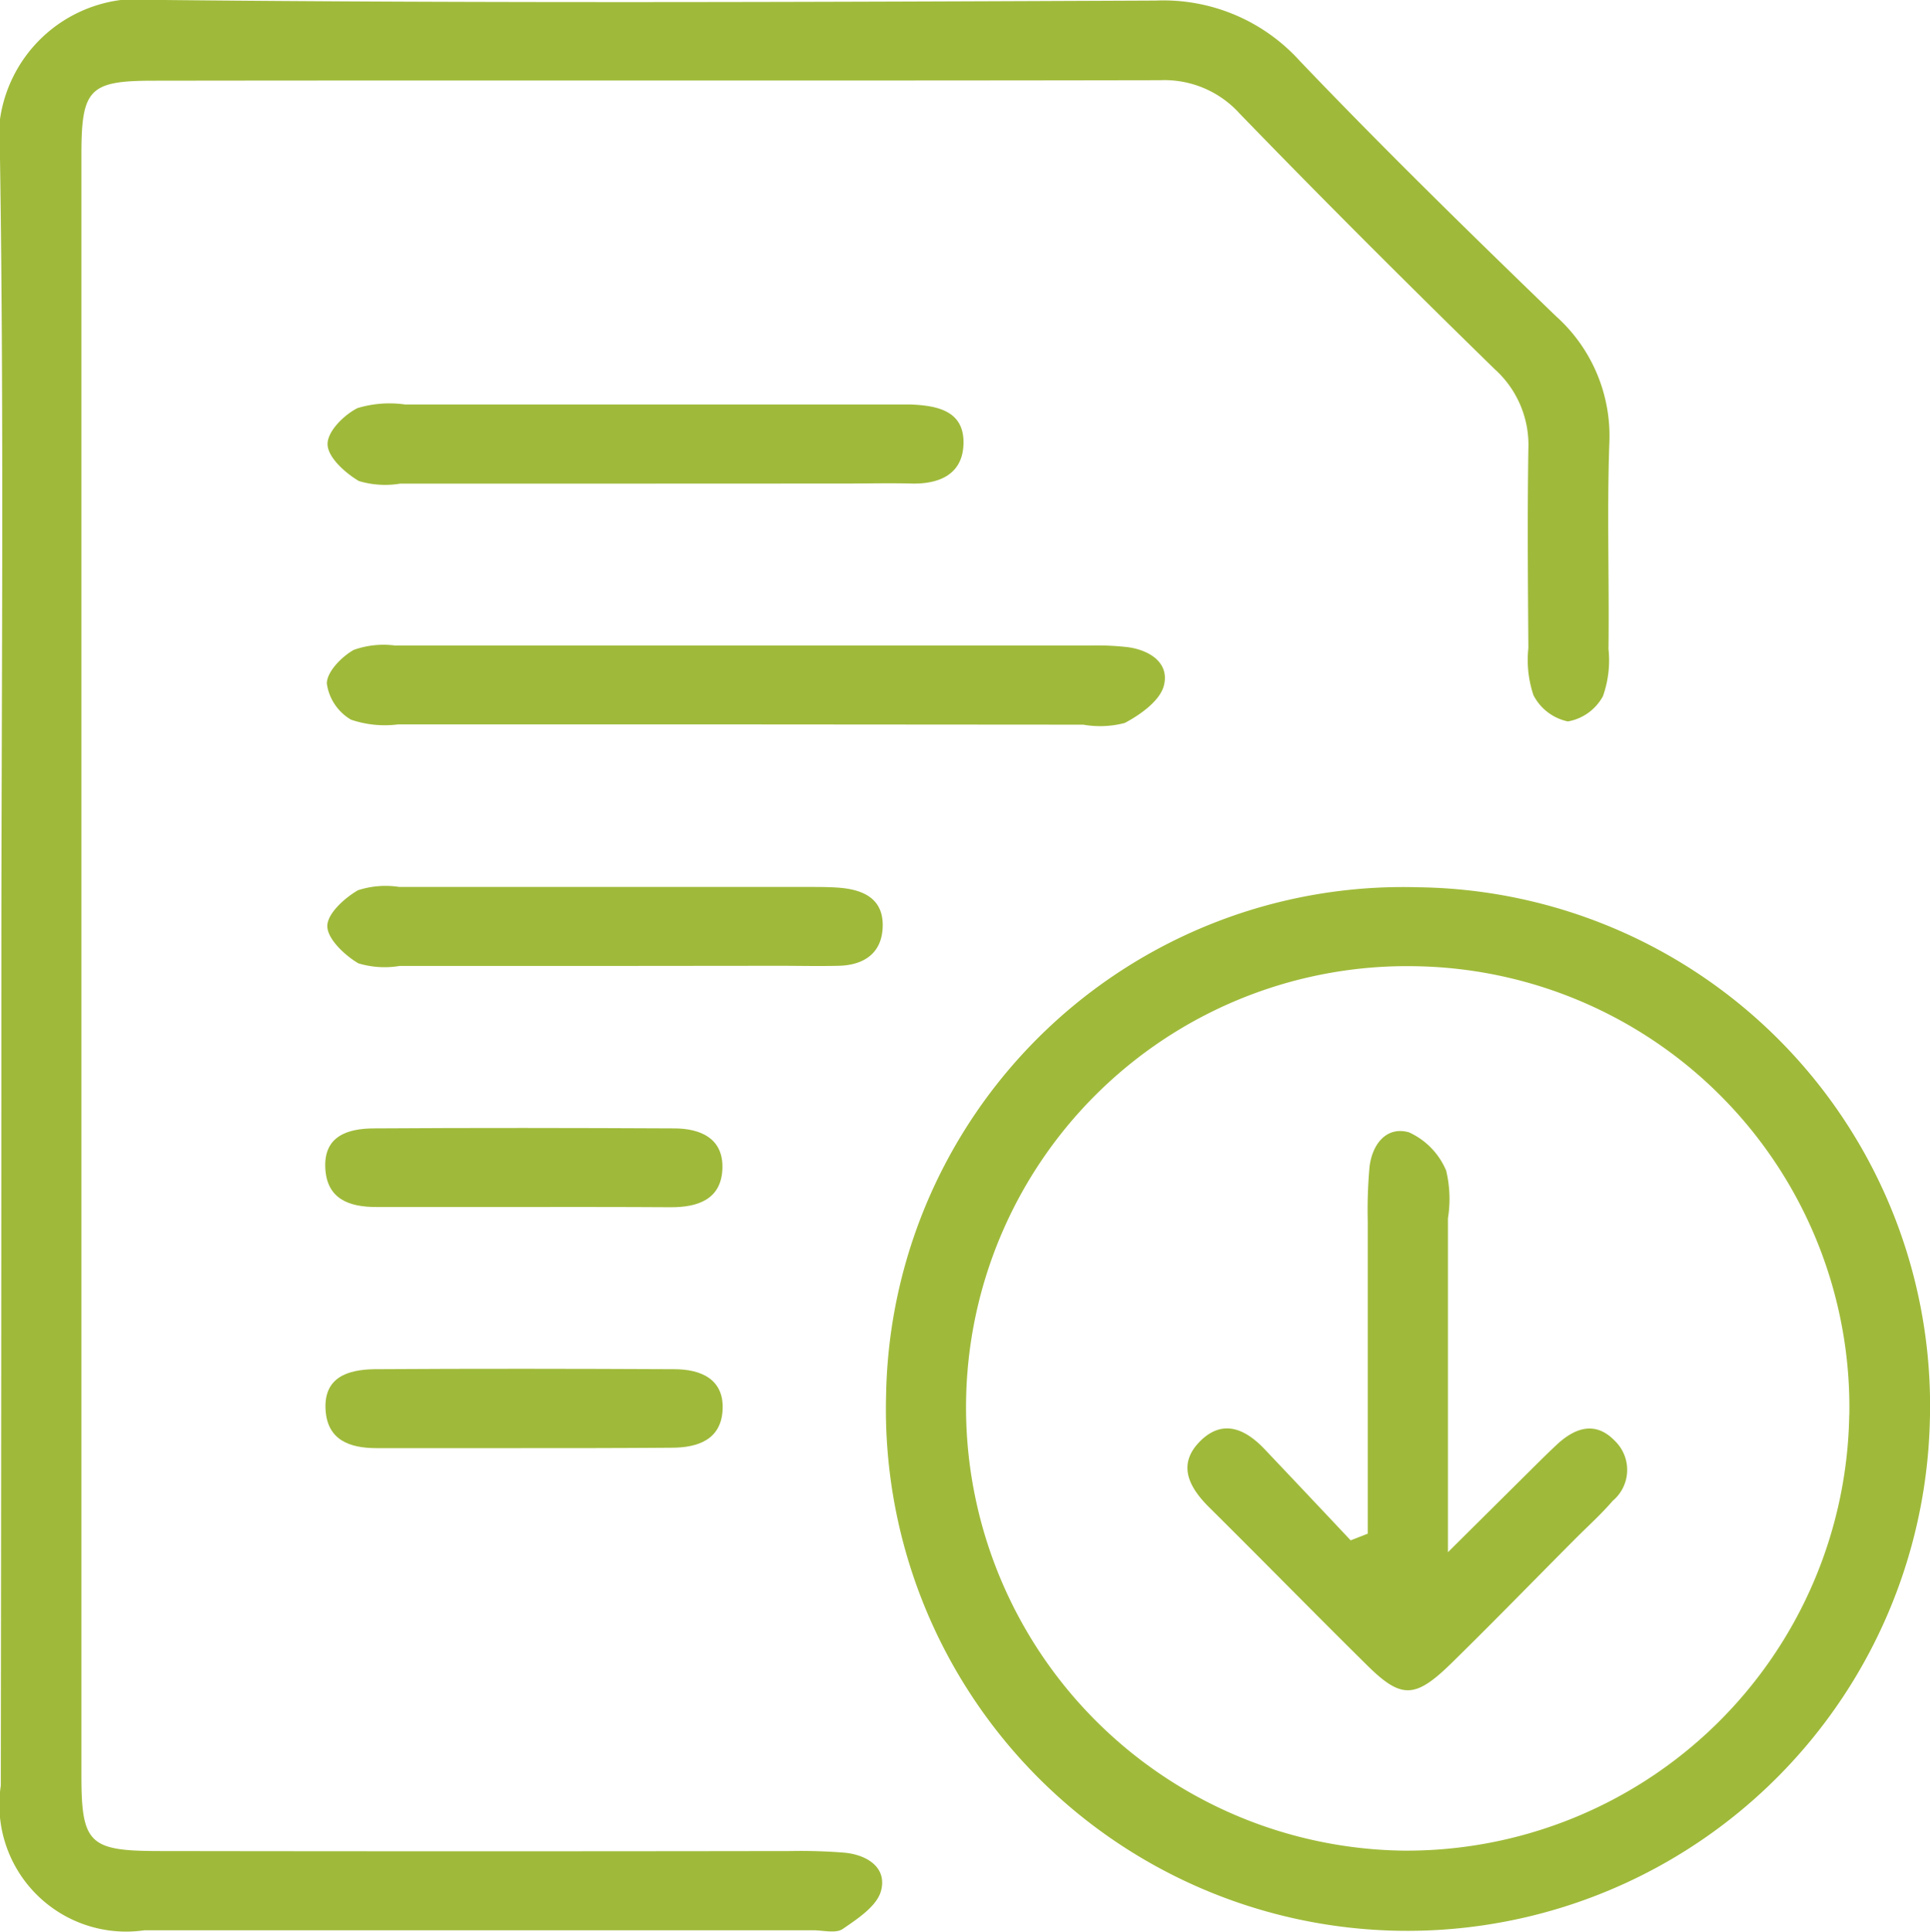 <svg xmlns="http://www.w3.org/2000/svg" width="23.946" height="23.962" viewBox="0 0 23.946 23.962">
  <g id="Group_274" data-name="Group 274" transform="translate(702.117 -802.89)">
    <path id="Path_82" data-name="Path 82" d="M-702.1,814.875c0-3.339.034-6.678-.017-10.016a1.738,1.738,0,0,1,1.935-1.97c4.136.043,8.272.026,12.408.008a2.28,2.28,0,0,1,1.784.749c1.032,1.08,2.1,2.125,3.176,3.164a1.994,1.994,0,0,1,.664,1.591c-.029.846,0,1.694-.01,2.541a1.326,1.326,0,0,1-.069.584.617.617,0,0,1-.435.313.624.624,0,0,1-.427-.326,1.374,1.374,0,0,1-.063-.585c-.006-.822-.013-1.645,0-2.467a1.264,1.264,0,0,0-.417-.991c-1.069-1.044-2.128-2.1-3.167-3.173a1.258,1.258,0,0,0-.986-.412c-4.161.008-8.322,0-12.483.006-.8,0-.9.1-.9.916q0,10.053,0,20.107c0,.845.1.935.955.937q3.924.006,7.848,0a6.671,6.671,0,0,1,.672.021c.279.029.523.187.446.473-.051.189-.289.345-.474.472-.085.059-.242.017-.367.017-2.766,0-5.531,0-8.3,0a1.573,1.573,0,0,1-1.78-1.794Q-702.1,819.958-702.1,814.875Z" fill="#9fba3a" fill-rule="evenodd"/>
    <path id="Path_83" data-name="Path 83" d="M-622.026,876.467a6.431,6.431,0,0,1,6.354,6.626,6.485,6.485,0,0,1-6.677,6.316,6.47,6.47,0,0,1-6.273-6.638A6.414,6.414,0,0,1-622.026,876.467Zm5.355,6.547a5.471,5.471,0,0,0-5.352-5.567,5.472,5.472,0,0,0-5.605,5.315,5.5,5.5,0,0,0,5.429,5.655A5.493,5.493,0,0,0-616.672,883.014Z" transform="translate(-62.501 -62.571)" fill="#9fba3a" fill-rule="evenodd"/>
    <path id="Path_84" data-name="Path 84" d="M-669.808,857.4c-1.442,0-2.883,0-4.325,0a1.3,1.3,0,0,1-.582-.059.619.619,0,0,1-.3-.448c0-.146.183-.332.333-.417a1.1,1.1,0,0,1,.511-.055q4.325,0,8.65,0a3.256,3.256,0,0,1,.446.021c.277.038.518.2.445.478-.05.188-.29.359-.485.462a1.205,1.205,0,0,1-.515.021Z" transform="translate(-23.047 -45.524)" fill="#9fba3a" fill-rule="evenodd"/>
    <path id="Path_85" data-name="Path 85" d="M-671,837.367q-1.529,0-3.058,0a1.135,1.135,0,0,1-.513-.032c-.17-.1-.383-.292-.389-.452s.2-.366.372-.453a1.372,1.372,0,0,1,.587-.045q2.983,0,5.966,0c.1,0,.2,0,.3,0,.346.013.691.08.664.515-.022.357-.307.475-.646.466-.273-.007-.547,0-.82,0Z" transform="translate(-23.093 -28.478)" fill="#9fba3a" fill-rule="evenodd"/>
    <path id="Path_86" data-name="Path 86" d="M-671.53,877.368q-1.269,0-2.539,0a1.125,1.125,0,0,1-.513-.033c-.169-.1-.38-.3-.384-.457s.213-.352.38-.449a1.109,1.109,0,0,1,.513-.041q2.539,0,5.078,0c.124,0,.249,0,.373.009.3.023.555.131.547.479-.007.328-.225.481-.543.49-.249.006-.5,0-.747,0Z" transform="translate(-23.09 -62.496)" fill="#9fba3a" fill-rule="evenodd"/>
    <path id="Path_87" data-name="Path 87" d="M-672.7,897.419h-1.789c-.334,0-.61-.1-.629-.481-.021-.4.279-.492.6-.494,1.242-.008,2.485-.006,3.727,0,.336,0,.617.129.6.506s-.308.473-.641.472C-671.454,897.418-672.075,897.419-672.7,897.419Z" transform="translate(-22.963 -79.557)" fill="#9fba3a" fill-rule="evenodd"/>
    <path id="Path_88" data-name="Path 88" d="M-672.695,917.419h-1.789c-.333,0-.61-.1-.631-.479-.022-.4.277-.494.6-.5,1.242-.008,2.485-.006,3.727,0,.336,0,.617.127.6.5s-.306.475-.639.474C-671.452,917.419-672.074,917.419-672.695,917.419Z" transform="translate(-22.963 -96.566)" fill="#9fba3a" fill-rule="evenodd"/>
    <path id="Path_89" data-name="Path 89" d="M-601.387,901.688q0-1.939,0-3.877a5.916,5.916,0,0,1,.022-.672c.033-.283.212-.509.49-.429a.906.906,0,0,1,.461.475,1.5,1.5,0,0,1,.022.591c0,1.317,0,2.635,0,4.142l.928-.921c.142-.14.282-.282.428-.418.229-.211.481-.29.721-.036a.5.5,0,0,1-.033.738c-.146.17-.314.32-.472.479-.51.512-1.014,1.031-1.53,1.536-.452.442-.622.444-1.051.019-.656-.648-1.3-1.306-1.956-1.956-.259-.258-.4-.544-.092-.835.278-.26.552-.126.782.116q.535.564,1.068,1.131Z" transform="translate(-83.76 -79.774)" fill="#9fba3a" fill-rule="evenodd"/>
  </g>
</svg>
